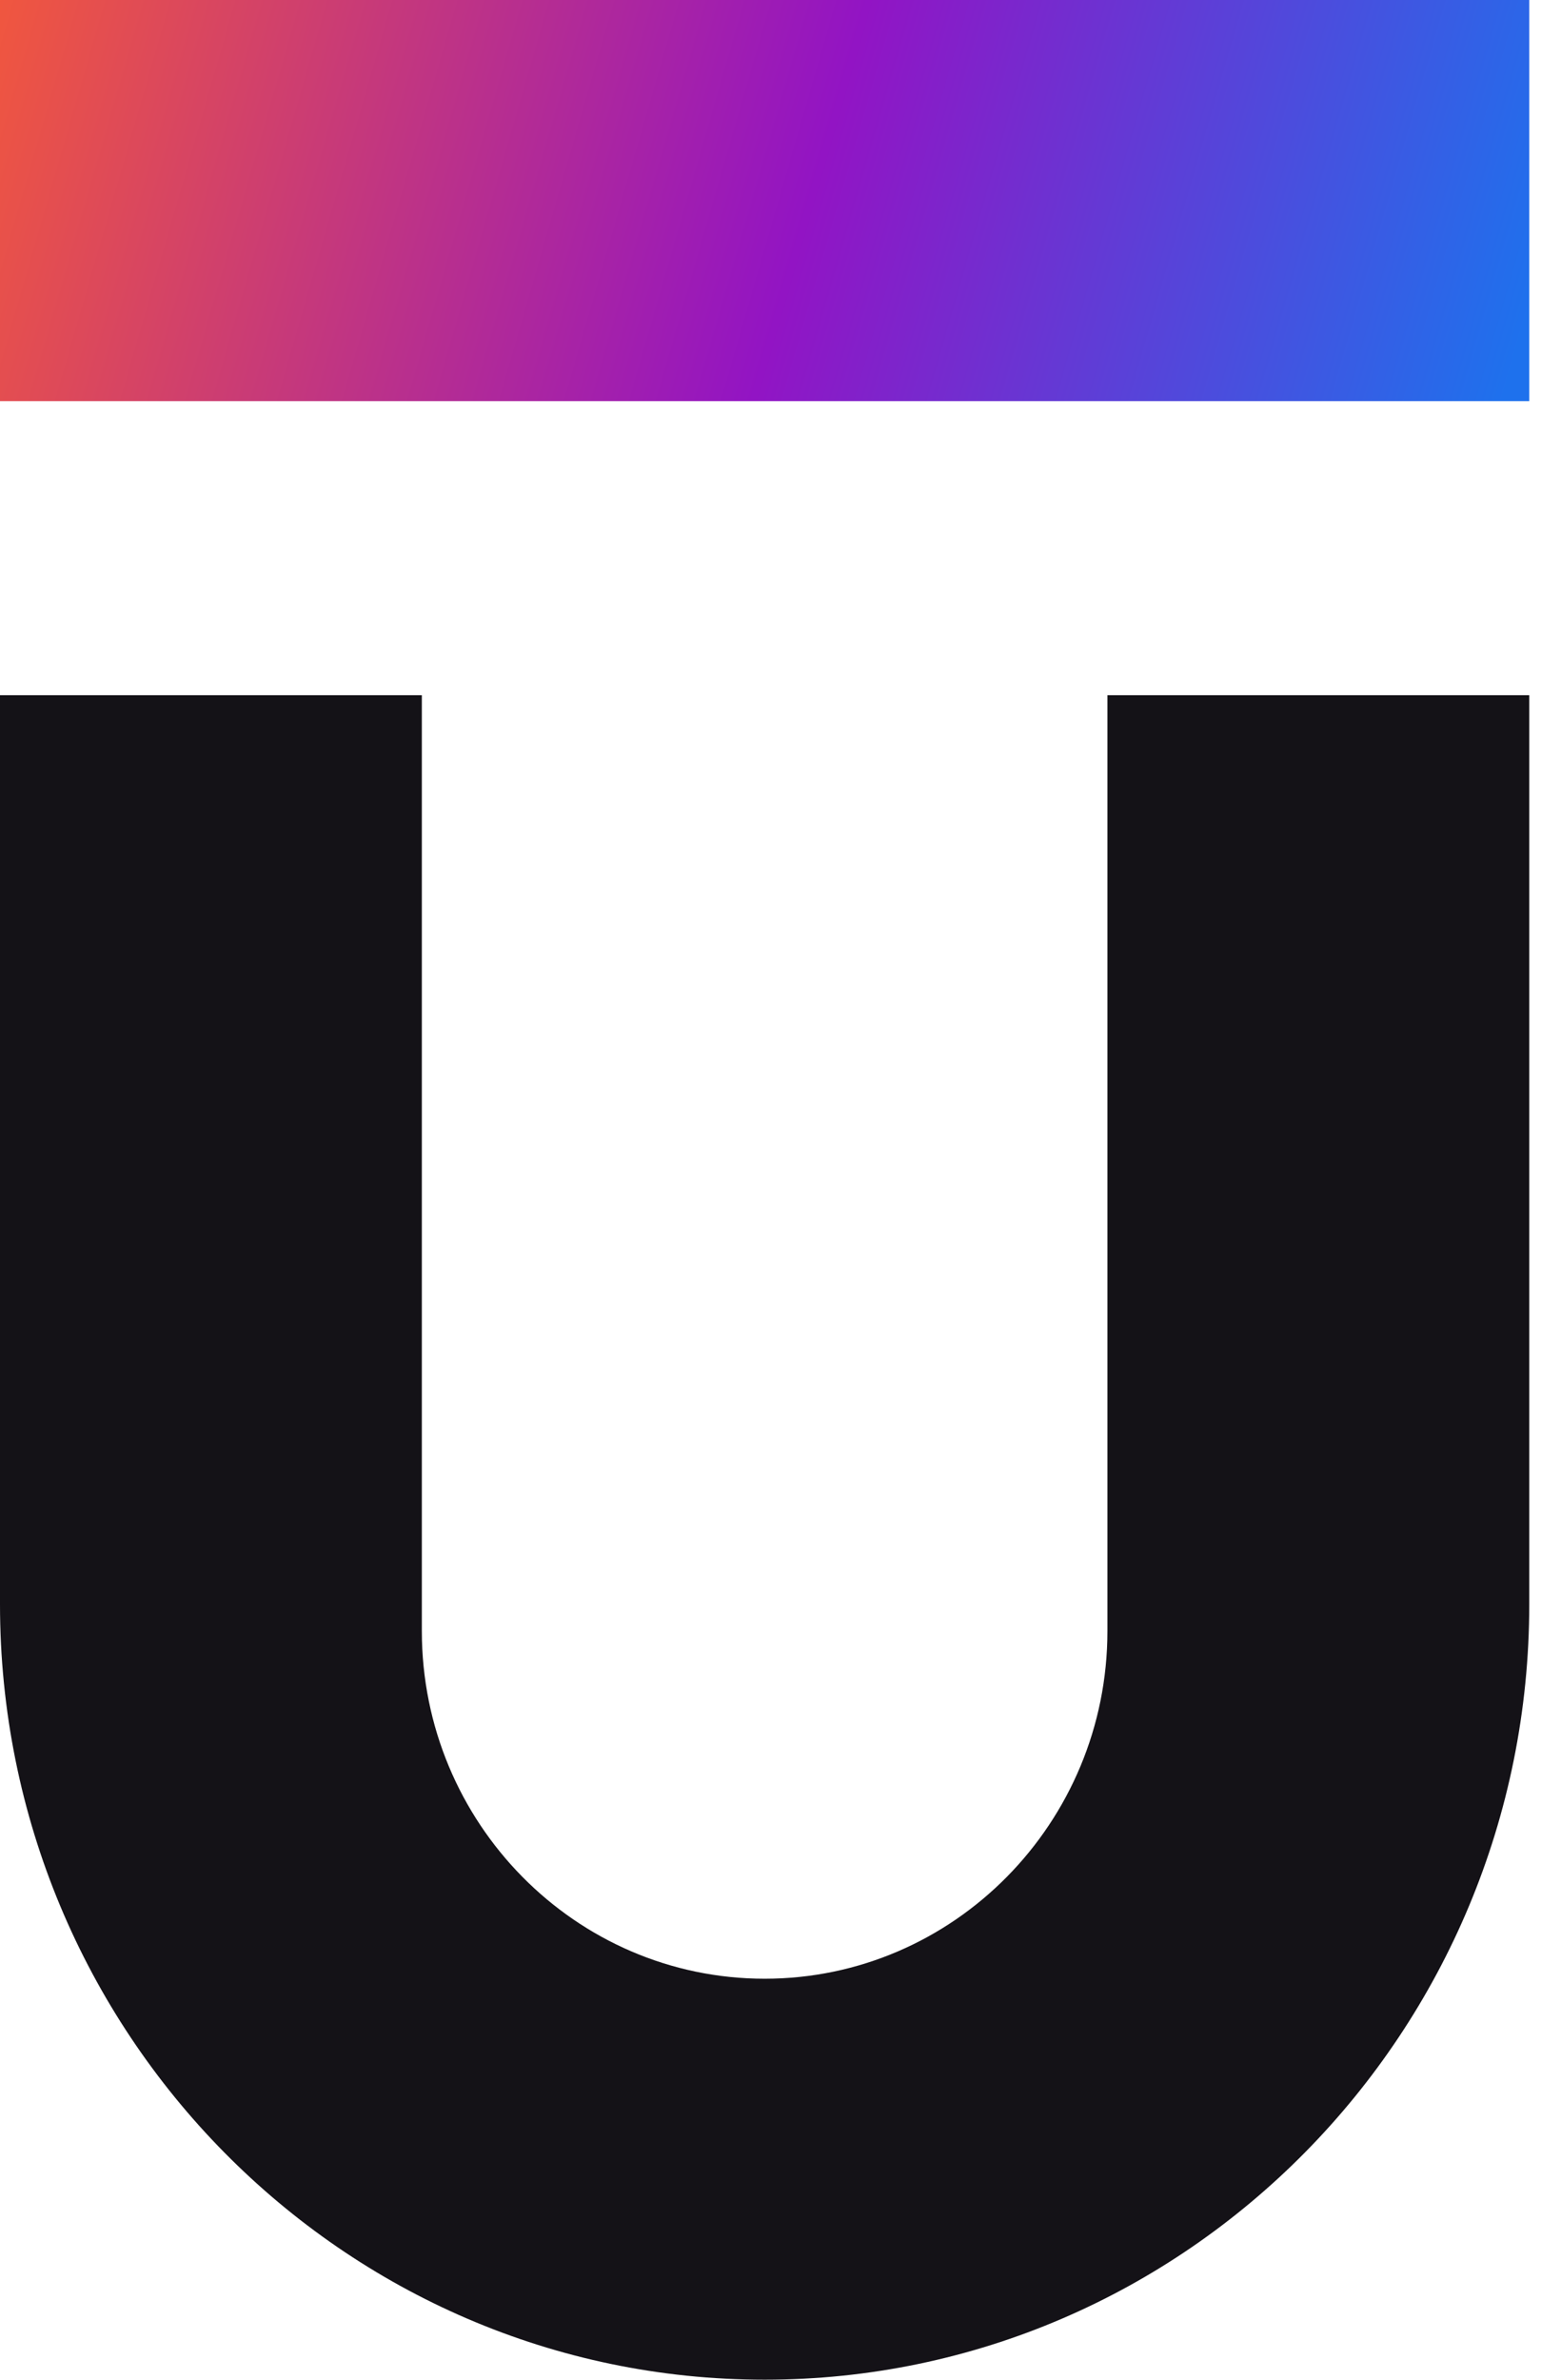 <?xml version="1.0" encoding="utf-8"?>
<svg xmlns="http://www.w3.org/2000/svg" width="21" height="32" viewBox="0 0 21 32" fill="none">
<path d="M20.573 0H0V5.394H20.573V0Z" fill="url(#paint0_linear_1919_13)"/>
<path d="M10.287 32C4.615 32 0 27.324 0 21.573V9.348H5.675V21.933C5.675 24.511 7.743 26.608 10.287 26.608C12.83 26.608 14.898 24.511 14.898 21.933V9.348H20.573V21.573C20.573 27.324 15.958 32 10.287 32Z" fill="#141217"/>
<defs>
<linearGradient id="paint0_linear_1919_13" x1="-0.66" y1="1.365" x2="19.701" y2="7.243" gradientUnits="userSpaceOnUse">
<stop stop-color="#F2583C"/>
<stop offset="0.542" stop-color="#9214C4"/>
<stop offset="1" stop-color="#1E71ED"/>
</linearGradient>
</defs>
</svg>